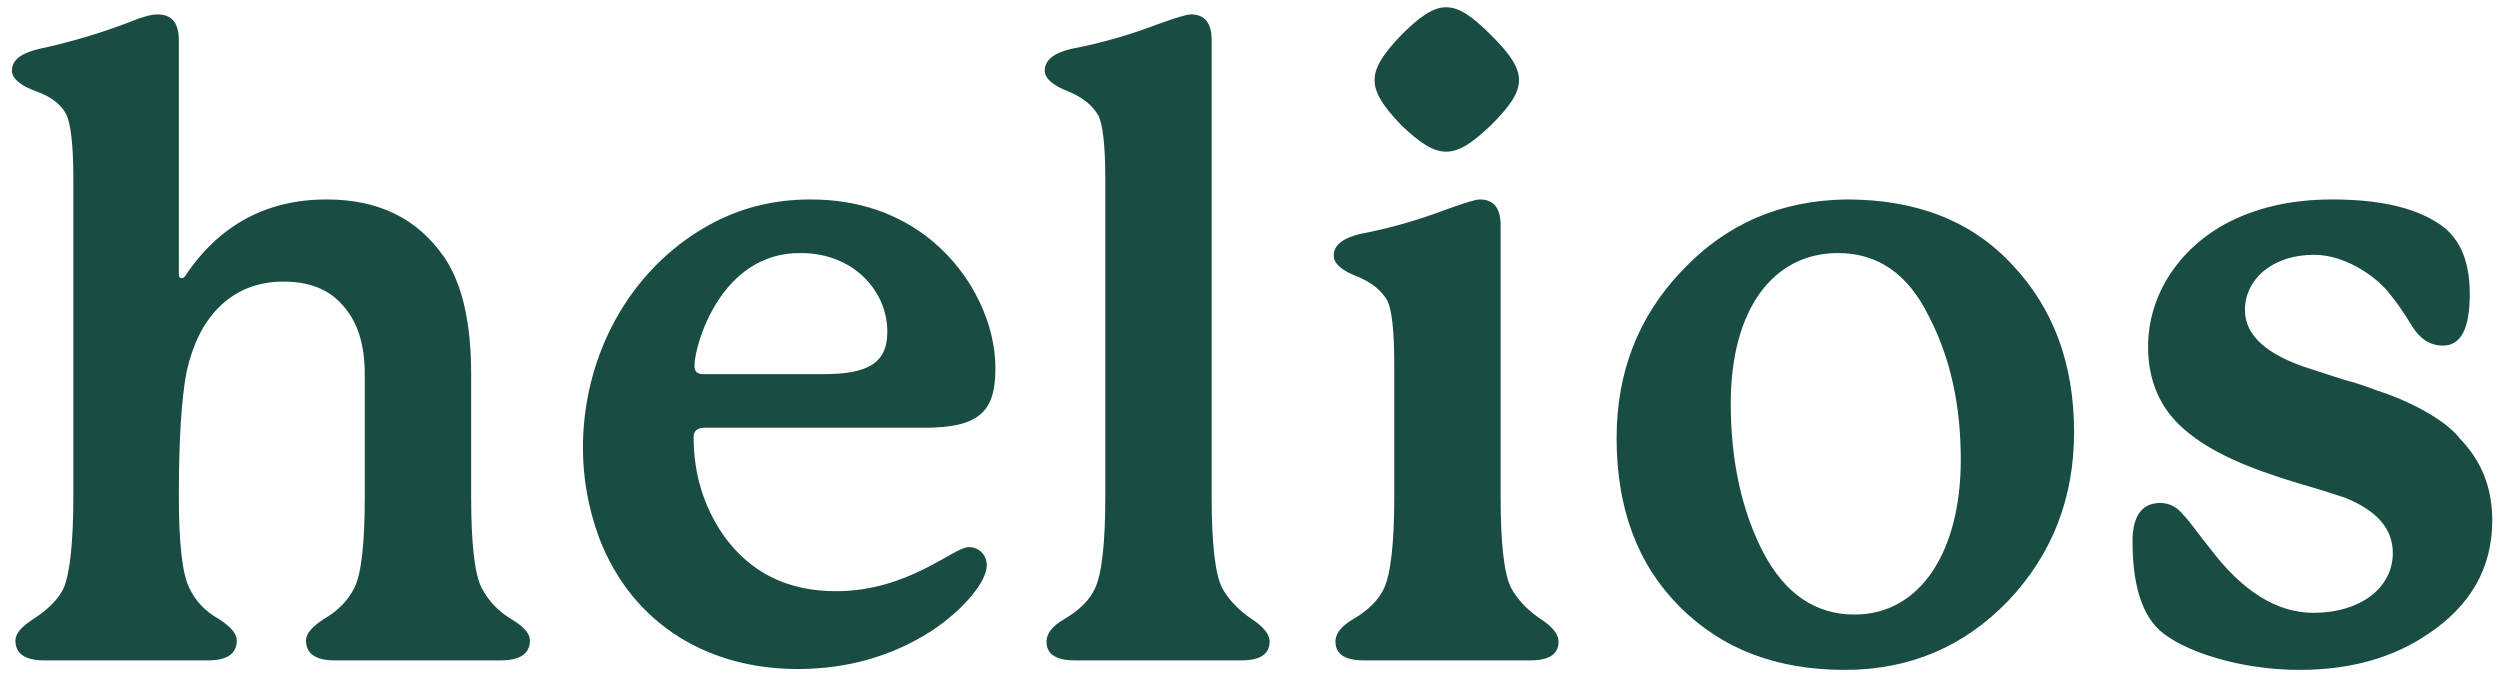 <svg width="159" height="43" viewBox="0 0 159 43" fill="none" xmlns="http://www.w3.org/2000/svg">
<path d="M33.705 40.735C33.705 40.295 33.32 39.855 32.495 39.36C31.67 38.865 31.065 38.205 30.625 37.38C30.185 36.5 29.965 34.575 29.965 31.55V23.795C29.965 20.55 29.415 18.075 28.26 16.37C26.555 13.895 24.08 12.685 20.78 12.685C16.93 12.685 13.905 14.335 11.76 17.58C11.705 17.635 11.65 17.69 11.595 17.69C11.43 17.69 11.375 17.635 11.375 17.47V2.565C11.375 1.465 10.935 0.915 10 0.915C9.67 0.915 9.285 1.025 8.79 1.19C6.865 1.96 4.775 2.62 2.465 3.115C1.31 3.39 0.76 3.83 0.76 4.49C0.76 4.985 1.255 5.425 2.3 5.81C3.235 6.14 3.895 6.635 4.225 7.295C4.5 7.9 4.665 9.22 4.665 11.365V31.55C4.665 34.465 4.445 36.445 4.06 37.38C3.73 38.095 3.07 38.755 2.135 39.36C1.365 39.855 0.98 40.295 0.98 40.735C0.98 41.56 1.585 42 2.795 42H13.245C14.455 42 15.06 41.56 15.06 40.735C15.06 40.295 14.675 39.855 13.905 39.36C13.025 38.865 12.42 38.205 12.035 37.38C11.595 36.5 11.375 34.575 11.375 31.55C11.375 27.975 11.54 25.335 11.87 23.63C12.255 21.925 12.915 20.55 13.905 19.56C15.005 18.46 16.38 17.91 18.03 17.91C19.68 17.91 20.945 18.405 21.825 19.45C22.76 20.495 23.2 21.925 23.2 23.85V31.55C23.2 34.575 22.98 36.5 22.54 37.38C22.155 38.15 21.55 38.81 20.615 39.36C19.845 39.855 19.46 40.295 19.46 40.735C19.46 41.56 20.065 42 21.275 42H31.835C33.1 42 33.705 41.56 33.705 40.735ZM44.169 23.245C44.169 21.98 45.819 16.04 50.934 16.095C54.289 16.095 56.434 18.515 56.434 21.1C56.434 23.08 55.224 23.795 52.364 23.795H44.719C44.334 23.795 44.169 23.63 44.169 23.245ZM61.604 34.795C60.669 34.795 57.754 37.6 53.189 37.6C50.109 37.6 47.744 36.445 46.039 34.08C44.774 32.265 44.114 30.175 44.114 27.81C44.114 27.425 44.334 27.205 44.774 27.205H58.799C62.374 27.205 63.309 26.105 63.309 23.41C63.309 20.77 61.989 17.58 59.294 15.325C57.149 13.565 54.564 12.685 51.539 12.685C49.174 12.685 47.029 13.235 45.049 14.335C39.934 17.195 37.074 22.75 37.074 28.47C37.074 30.395 37.404 32.32 38.119 34.245C40.264 39.8 45.159 42.55 50.714 42.55C53.904 42.55 56.764 41.725 59.239 40.13C61.164 38.865 62.759 37.05 62.759 35.95C62.759 35.345 62.319 34.795 61.604 34.795ZM79.592 39.36C78.712 38.755 78.107 38.095 77.722 37.38C77.282 36.5 77.062 34.575 77.062 31.605V2.565C77.062 1.465 76.622 0.915 75.742 0.915C75.467 0.915 74.752 1.135 73.542 1.575C71.947 2.18 70.132 2.73 68.097 3.115C66.997 3.39 66.447 3.83 66.447 4.49C66.447 4.985 66.942 5.425 67.932 5.81C68.867 6.195 69.472 6.69 69.857 7.35C70.132 7.9 70.297 9.22 70.297 11.365V31.605C70.297 34.52 70.077 36.5 69.637 37.435C69.307 38.15 68.647 38.81 67.712 39.36C66.942 39.8 66.557 40.295 66.557 40.79C66.557 41.615 67.162 42 68.372 42H78.932C80.142 42 80.747 41.615 80.747 40.79C80.747 40.35 80.362 39.855 79.592 39.36ZM94.835 2.235C92.47 -0.13 91.48 -0.13 89.115 2.235C86.86 4.6 86.86 5.59 89.115 7.955C91.48 10.21 92.47 10.21 94.835 7.955C97.2 5.59 97.2 4.6 94.835 2.235ZM97.97 39.36C97.09 38.755 96.485 38.095 96.1 37.38C95.66 36.5 95.44 34.575 95.44 31.605V14.335C95.44 13.235 95 12.685 94.12 12.685C93.845 12.685 93.13 12.905 91.92 13.345C90.325 13.95 88.51 14.5 86.475 14.885C85.375 15.16 84.825 15.6 84.825 16.26C84.825 16.755 85.32 17.195 86.31 17.58C87.245 17.965 87.85 18.46 88.235 19.12C88.51 19.67 88.675 20.99 88.675 23.135V31.605C88.675 34.52 88.455 36.5 88.015 37.435C87.685 38.15 87.025 38.81 86.09 39.36C85.32 39.8 84.935 40.295 84.935 40.79C84.935 41.615 85.54 42 86.75 42H97.31C98.52 42 99.125 41.615 99.125 40.79C99.125 40.35 98.74 39.855 97.97 39.36ZM124.706 29.24C124.706 35.015 122.176 39.085 117.941 39.085C115.466 39.085 113.541 37.765 112.166 35.18C110.791 32.54 110.076 29.35 110.076 25.665C110.076 19.67 112.771 16.095 116.896 16.095C119.426 16.095 121.351 17.415 122.671 20.11C124.046 22.75 124.706 25.775 124.706 29.24ZM117.446 12.685C113.266 12.74 109.801 14.225 106.996 17.195C104.191 20.11 102.816 23.685 102.816 27.865C102.816 32.32 104.136 35.895 106.831 38.59C109.526 41.285 112.991 42.605 117.336 42.605C121.461 42.605 124.926 41.12 127.731 38.205C130.536 35.235 131.911 31.66 131.911 27.48C131.911 23.135 130.591 19.615 128.006 16.865C125.421 14.06 121.901 12.685 117.446 12.685ZM135.628 34.41C135.628 37.105 136.178 38.975 137.333 40.075C138.873 41.45 142.503 42.605 146.243 42.605C149.488 42.605 152.183 41.835 154.383 40.35C157.133 38.535 158.508 36.115 158.508 33.09C158.508 31.055 157.848 29.35 156.473 27.92C155.428 26.545 152.788 25.335 151.193 24.84C150.753 24.675 150.038 24.4 148.993 24.125L146.958 23.465C144.153 22.585 142.778 21.32 142.778 19.725C142.778 17.745 144.538 16.205 147.178 16.205C149.323 16.205 151.358 17.8 152.018 18.735C152.403 19.175 152.843 19.835 153.393 20.715C153.888 21.54 154.548 21.98 155.373 21.98C156.528 21.98 157.078 20.88 157.078 18.68C157.078 16.48 156.363 14.94 154.933 14.115C153.448 13.18 151.248 12.685 148.333 12.685C145.638 12.685 143.383 13.235 141.458 14.28C138.323 16.04 136.618 19.01 136.618 22.035C136.618 24.235 137.388 25.995 138.928 27.315C140.633 28.8 143.053 29.79 146.133 30.725C147.673 31.165 148.663 31.495 149.158 31.66C151.193 32.485 152.183 33.64 152.183 35.18C152.183 37.325 150.203 38.975 147.123 38.975C144.813 38.975 142.613 37.6 140.578 34.905C139.808 33.97 139.313 33.2 138.873 32.76C138.433 32.21 137.938 31.99 137.388 31.99C136.233 31.99 135.628 32.815 135.628 34.41Z" fill="#194D43"/>
</svg>
